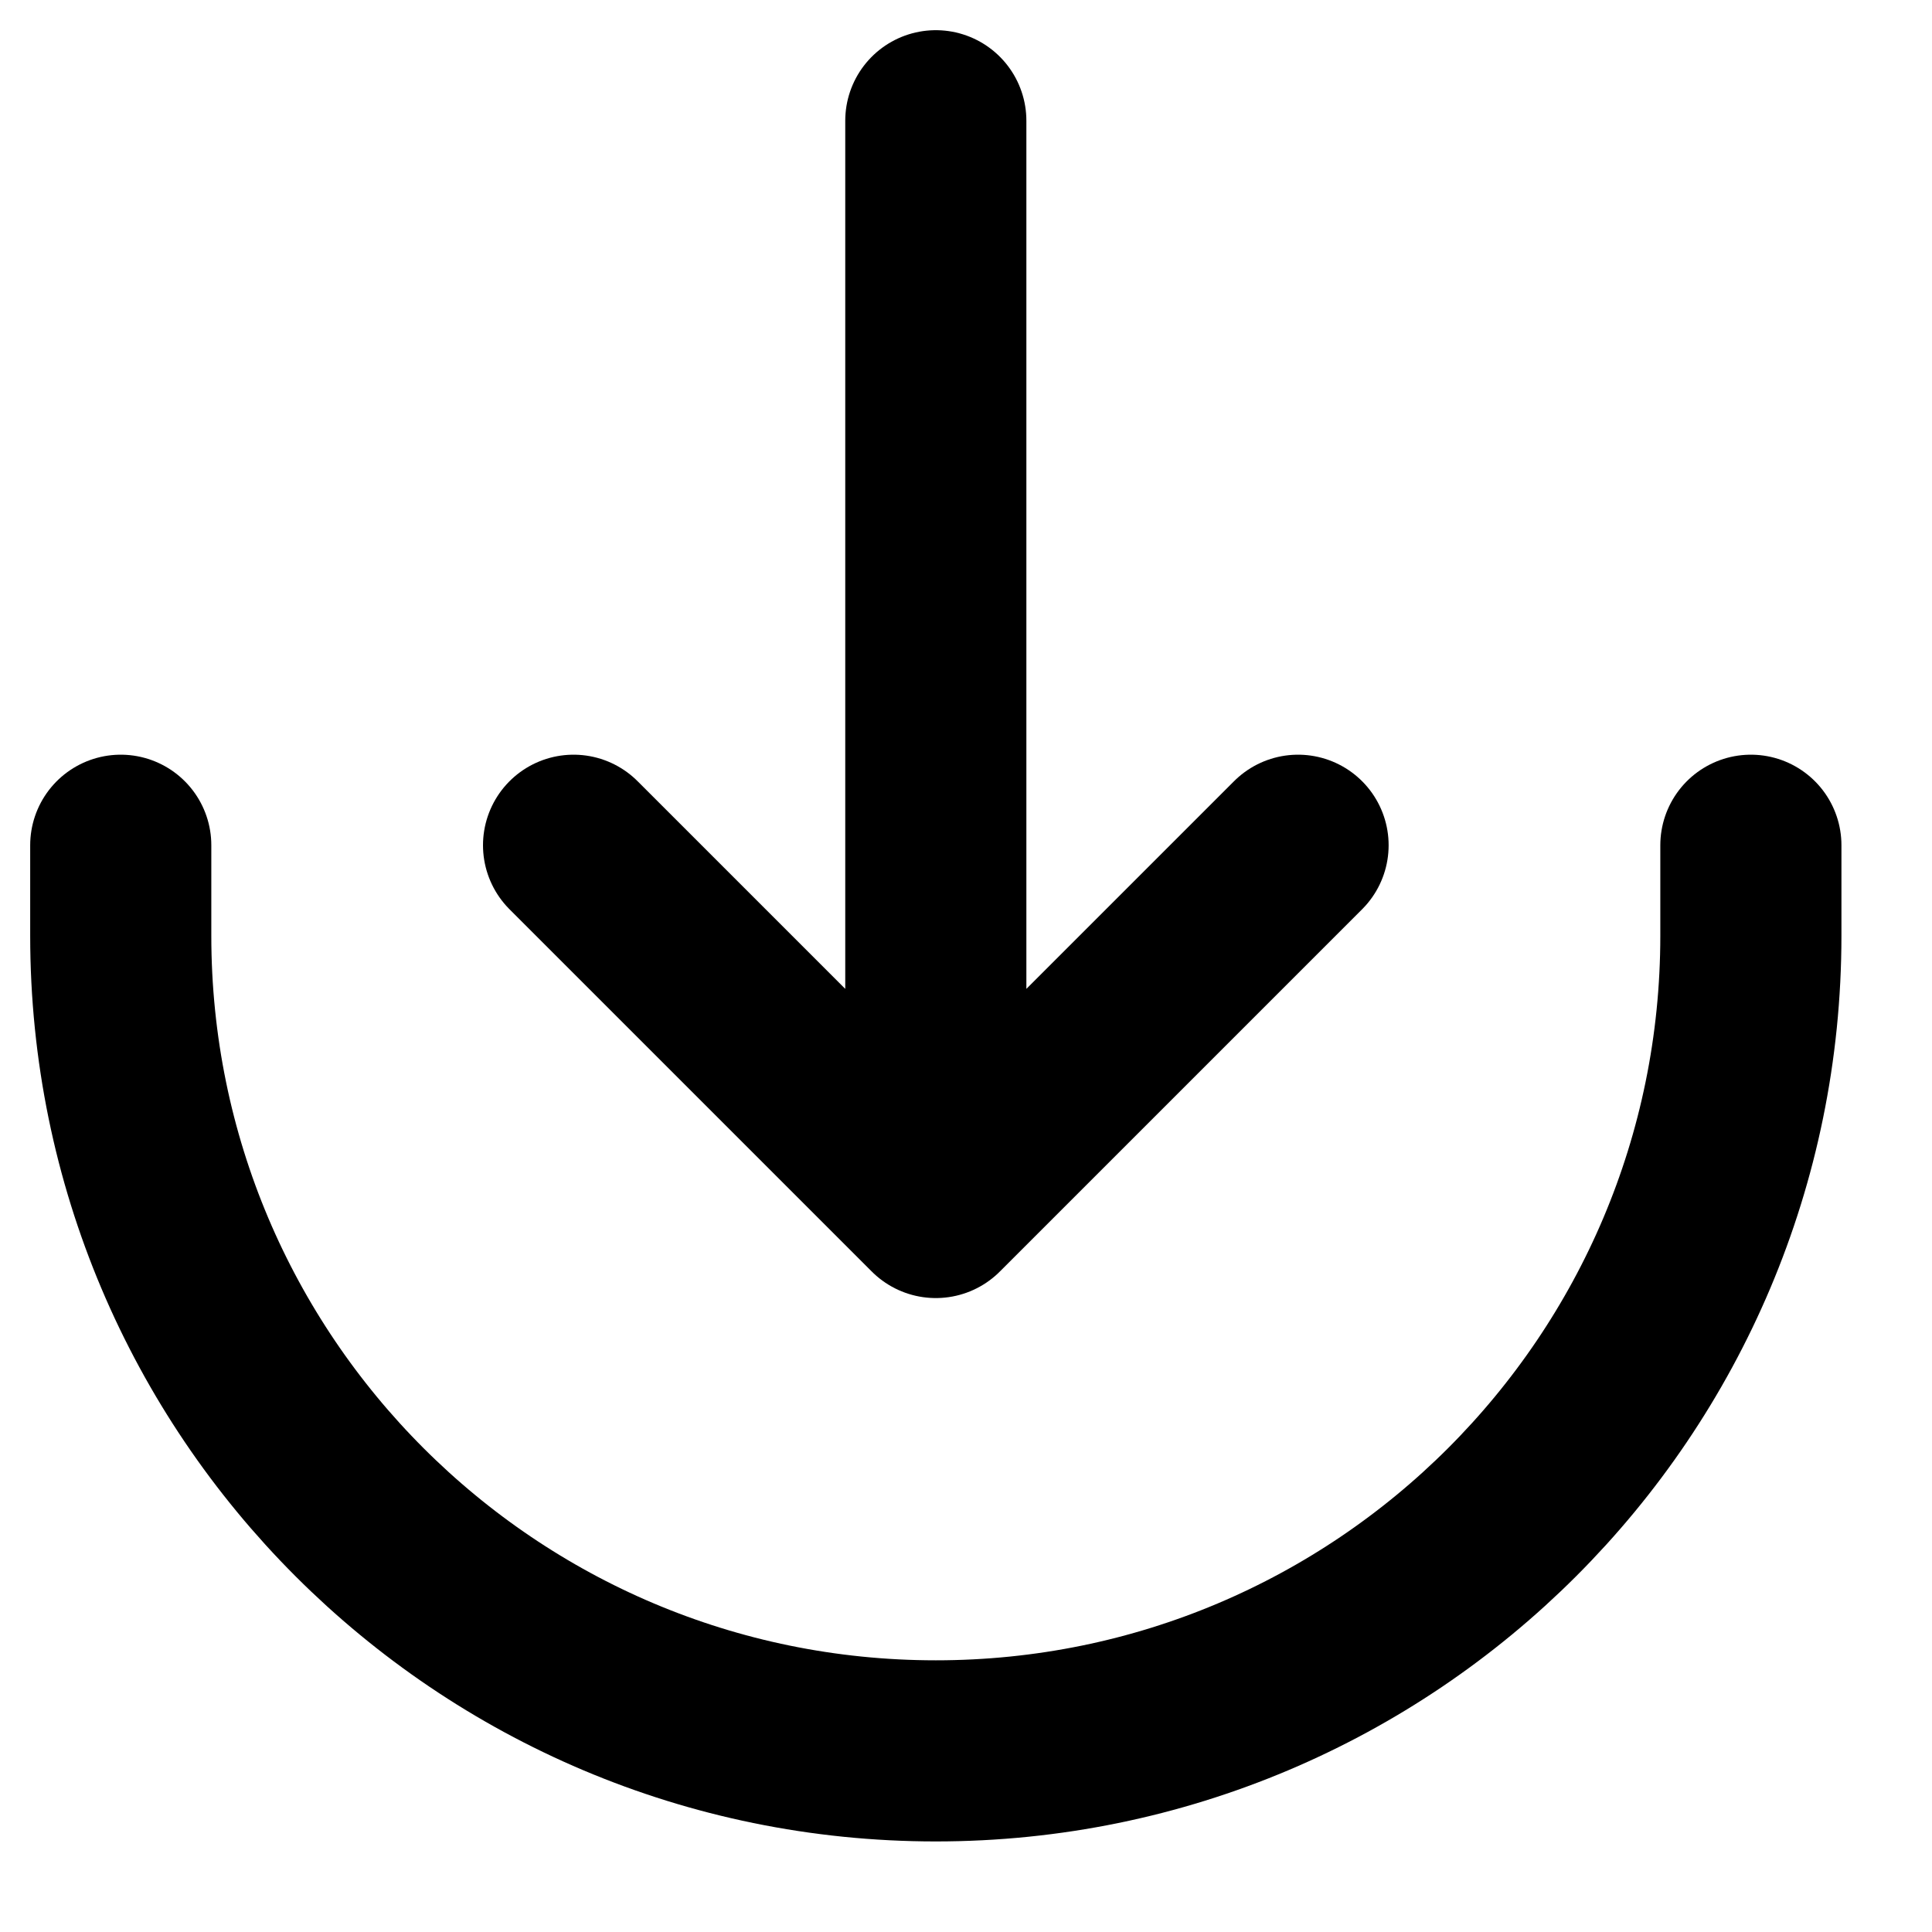 <svg width="16" height="16" viewBox="0 0 16 16" fill="none" xmlns="http://www.w3.org/2000/svg">
<path d="M1 7V7.75C1 11.478 4.022 14.5 7.75 14.5C11.478 14.5 14.5 11.478 14.5 7.75V7M4.75 7L7.75 10M7.75 10L10.75 7M7.75 10V1" stroke="currentColor" stroke-width="1.5" stroke-linecap="round" stroke-linejoin="round"/>
</svg>
